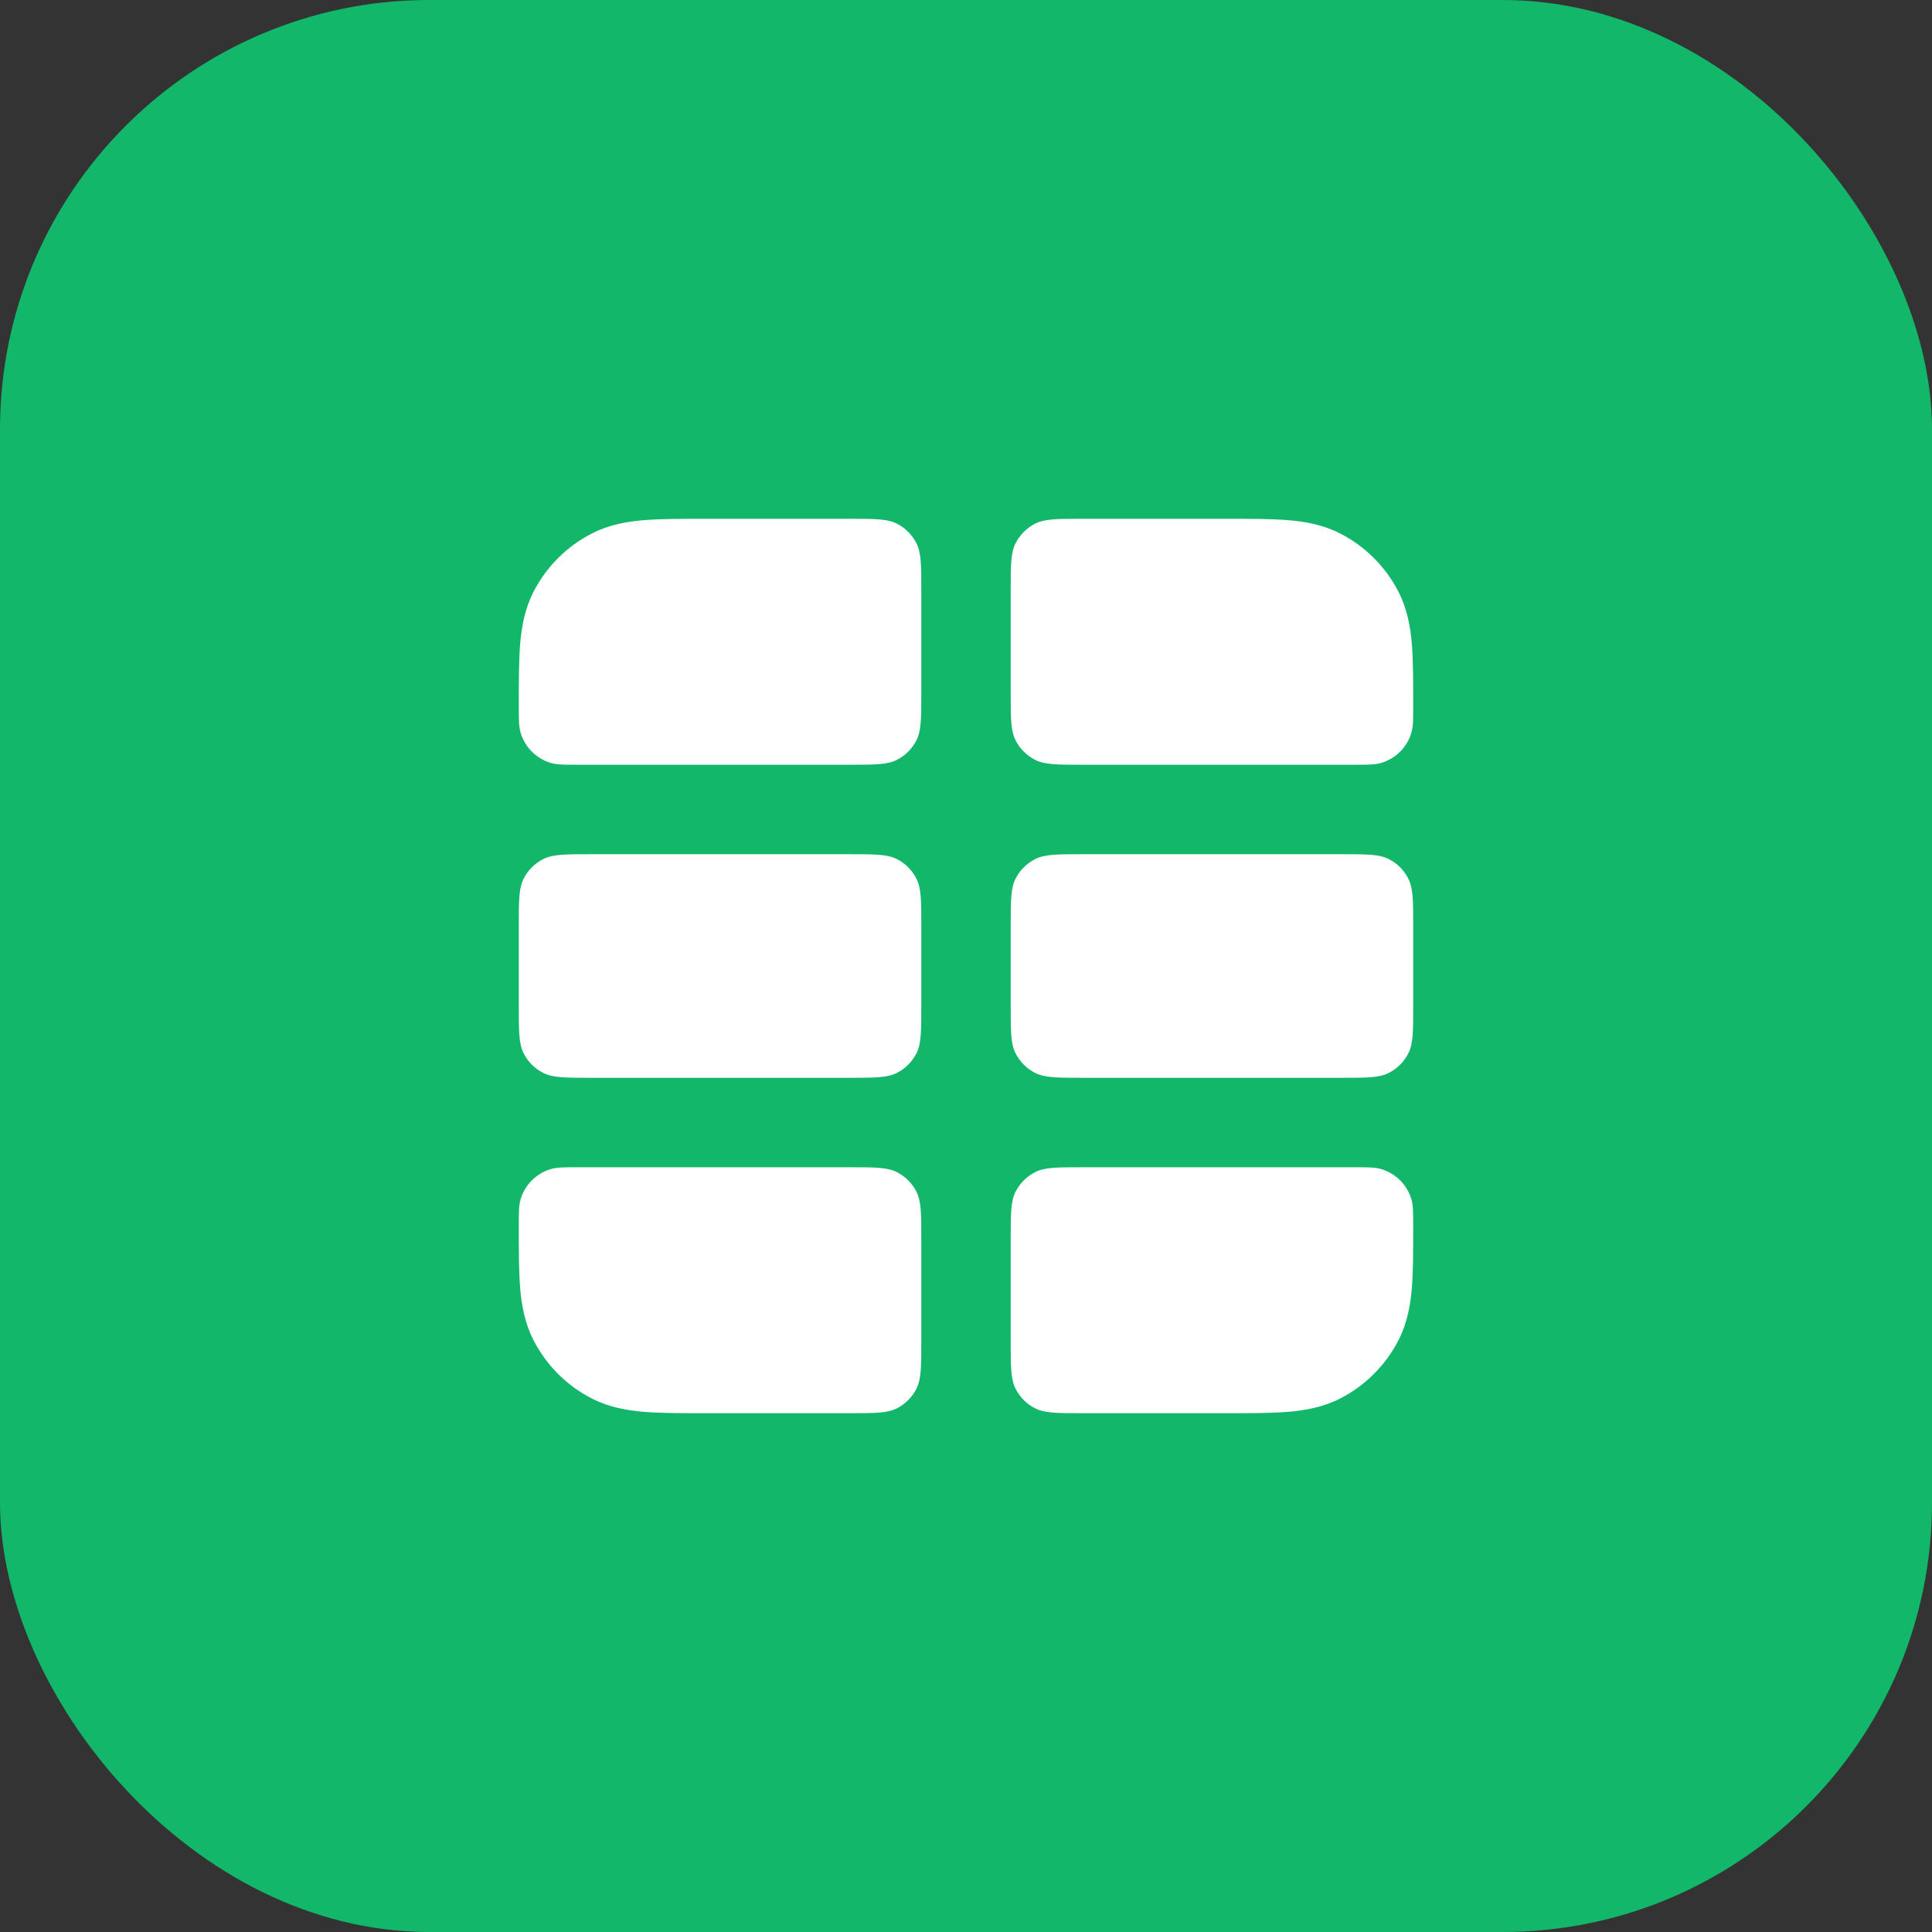 <?xml version="1.0" encoding="UTF-8"?> <svg xmlns="http://www.w3.org/2000/svg" width="36" height="36" viewBox="0 0 36 36" fill="none"><rect x="0" y="0" width="36" height="36" fill="#333333" stroke="none"/><rect width="36" height="36" rx="8" fill="#12B76A"></rect><path d="M17.167 11C17.167 10.533 17.167 10.3 17.076 10.122C16.996 9.965 16.869 9.837 16.712 9.757C16.533 9.667 16.3 9.667 15.833 9.667H13.135C12.695 9.667 12.316 9.667 12.004 9.692C11.675 9.719 11.347 9.778 11.032 9.939C10.561 10.179 10.179 10.561 9.939 11.032C9.779 11.347 9.719 11.675 9.692 12.004C9.667 12.316 9.667 12.695 9.667 13.134C9.667 13.397 9.667 13.528 9.696 13.636C9.774 13.921 9.996 14.143 10.281 14.221C10.389 14.25 10.52 14.25 10.782 14.25H15.833C16.3 14.25 16.533 14.25 16.712 14.159C16.869 14.079 16.996 13.952 17.076 13.795C17.167 13.617 17.167 13.383 17.167 12.917V11Z" fill="white"></path><path d="M11 15.917C10.533 15.917 10.3 15.917 10.122 16.008C9.965 16.087 9.837 16.215 9.758 16.372C9.667 16.55 9.667 16.783 9.667 17.25L9.667 18.75C9.667 19.217 9.667 19.45 9.758 19.628C9.837 19.785 9.965 19.913 10.122 19.992C10.3 20.083 10.533 20.083 11 20.083H15.833C16.3 20.083 16.533 20.083 16.712 19.992C16.869 19.913 16.996 19.785 17.076 19.628C17.167 19.45 17.167 19.217 17.167 18.75L17.167 17.25C17.167 16.783 17.167 16.55 17.076 16.372C16.996 16.215 16.869 16.087 16.712 16.008C16.533 15.917 16.3 15.917 15.833 15.917H11Z" fill="white"></path><path d="M10.782 21.75C10.52 21.75 10.389 21.75 10.281 21.779C9.996 21.857 9.774 22.079 9.696 22.364C9.667 22.472 9.667 22.603 9.667 22.866C9.667 23.305 9.667 23.684 9.692 23.996C9.719 24.325 9.779 24.653 9.939 24.968C10.179 25.439 10.561 25.821 11.032 26.061C11.347 26.221 11.675 26.281 12.004 26.308C12.316 26.333 12.695 26.333 13.135 26.333H15.833C16.3 26.333 16.533 26.333 16.712 26.242C16.869 26.163 16.996 26.035 17.076 25.878C17.167 25.7 17.167 25.467 17.167 25V23.083C17.167 22.617 17.167 22.383 17.076 22.205C16.996 22.048 16.869 21.921 16.712 21.841C16.533 21.75 16.3 21.75 15.833 21.75H10.782Z" fill="white"></path><path d="M18.833 25C18.833 25.467 18.833 25.7 18.924 25.878C19.004 26.035 19.132 26.163 19.288 26.242C19.467 26.333 19.7 26.333 20.167 26.333H22.866C23.305 26.333 23.684 26.333 23.996 26.308C24.325 26.281 24.653 26.221 24.968 26.061C25.439 25.821 25.821 25.439 26.061 24.968C26.221 24.653 26.281 24.325 26.308 23.996C26.333 23.684 26.333 23.305 26.333 22.866C26.333 22.603 26.333 22.472 26.304 22.364C26.227 22.079 26.004 21.857 25.719 21.779C25.611 21.75 25.48 21.75 25.218 21.75H20.167C19.7 21.75 19.467 21.75 19.288 21.841C19.132 21.921 19.004 22.048 18.924 22.205C18.833 22.383 18.833 22.617 18.833 23.083V25Z" fill="white"></path><path d="M25 20.083C25.467 20.083 25.7 20.083 25.878 19.992C26.035 19.913 26.163 19.785 26.242 19.628C26.333 19.45 26.333 19.217 26.333 18.75V17.25C26.333 16.783 26.333 16.55 26.242 16.372C26.163 16.215 26.035 16.087 25.878 16.008C25.7 15.917 25.467 15.917 25 15.917H20.167C19.7 15.917 19.467 15.917 19.288 16.008C19.132 16.087 19.004 16.215 18.924 16.372C18.833 16.55 18.833 16.783 18.833 17.25V18.75C18.833 19.217 18.833 19.45 18.924 19.628C19.004 19.785 19.132 19.913 19.288 19.992C19.467 20.083 19.7 20.083 20.167 20.083H25Z" fill="white"></path><path d="M26.333 13.134C26.333 13.397 26.333 13.528 26.304 13.636C26.227 13.921 26.004 14.143 25.719 14.221C25.611 14.25 25.48 14.25 25.218 14.25H20.167C19.7 14.25 19.467 14.25 19.288 14.159C19.132 14.079 19.004 13.952 18.924 13.795C18.833 13.617 18.833 13.383 18.833 12.917V11C18.833 10.533 18.833 10.3 18.924 10.122C19.004 9.965 19.132 9.837 19.288 9.757C19.467 9.667 19.7 9.667 20.167 9.667H22.866C23.305 9.667 23.684 9.667 23.996 9.692C24.325 9.719 24.653 9.778 24.968 9.939C25.439 10.179 25.821 10.561 26.061 11.032C26.221 11.347 26.281 11.675 26.308 12.004C26.333 12.316 26.333 12.695 26.333 13.134Z" fill="white"></path></svg> 